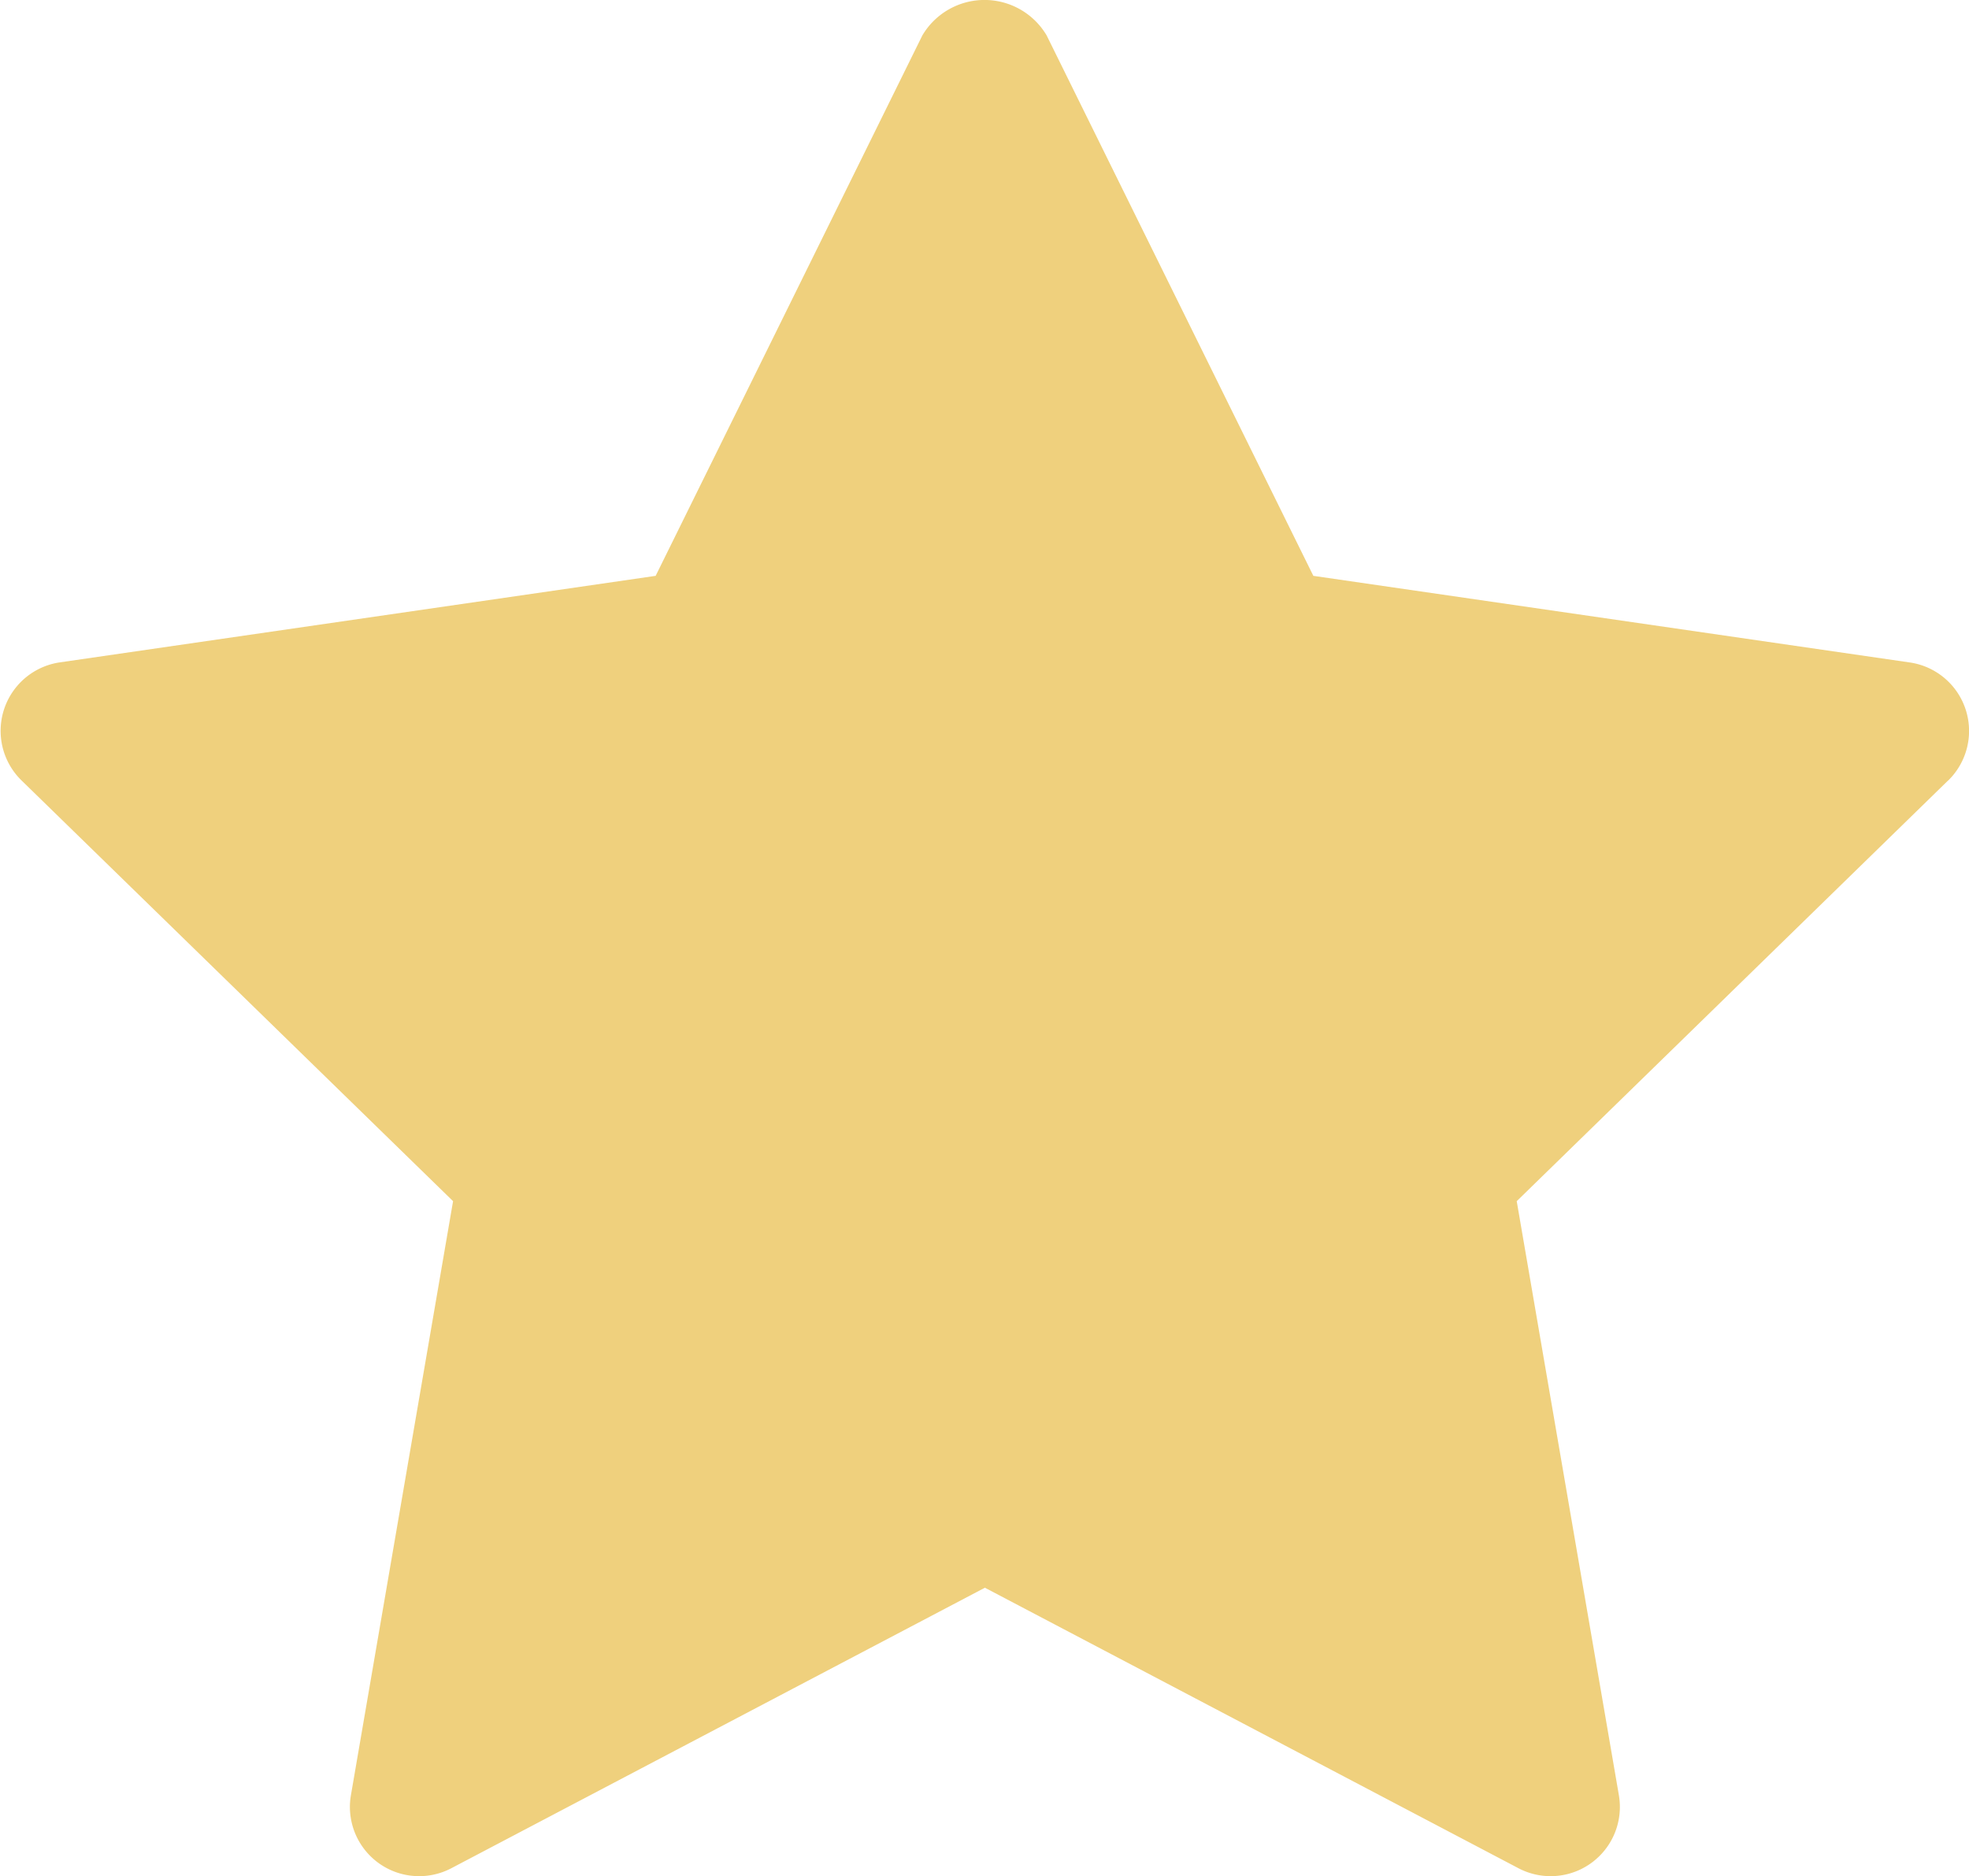 <svg xmlns="http://www.w3.org/2000/svg" width="17.349" height="16.532" viewBox="0 0 17.349 16.532">
  <path id="パス_172" data-name="パス 172" d="M18.951,9.358l-3.8,3.706.9,5.234a.61.61,0,0,1-.886.643l-4.7-2.471-4.7,2.471a.61.61,0,0,1-.886-.643l.9-5.234-3.8-3.705A.61.61,0,0,1,2.31,8.317l5.254-.763,2.35-4.762a.636.636,0,0,1,1.095,0l2.35,4.762,5.254.763a.61.61,0,0,1,.339,1.041Z" transform="translate(-1.787 -2.48)" fill="#efd07d"/>
</svg>

